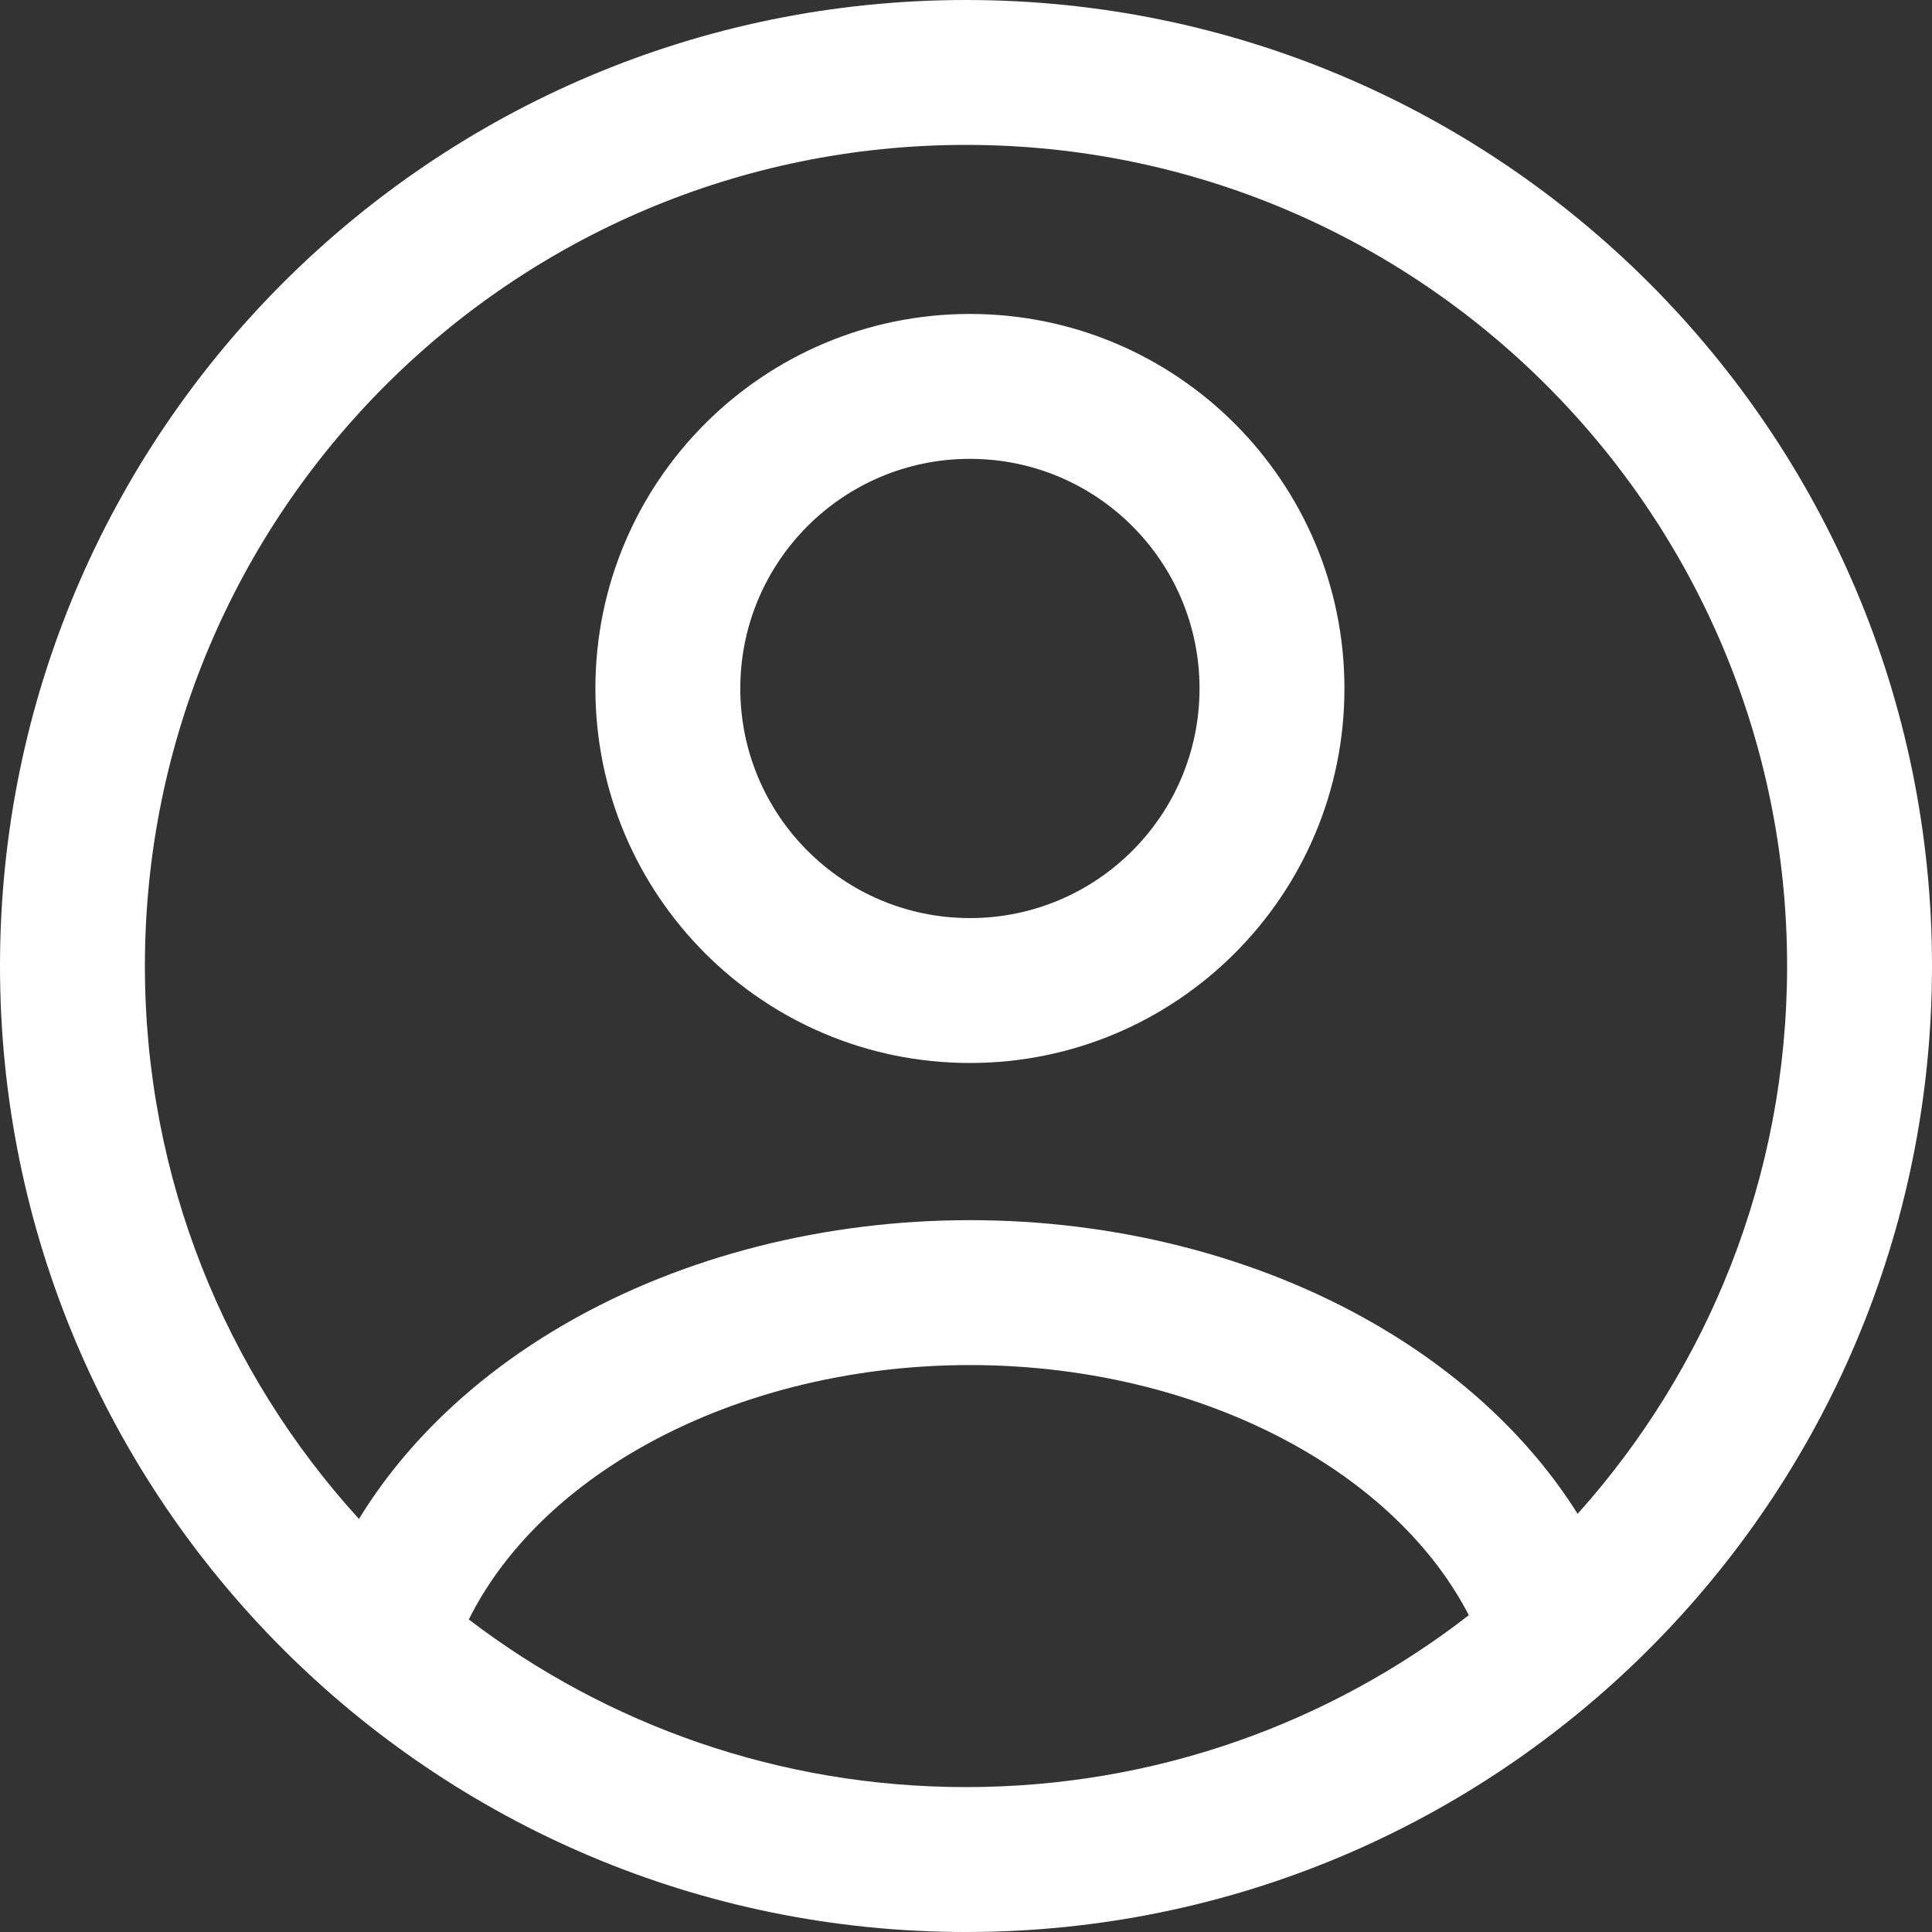 <?xml version="1.0" encoding="UTF-8"?> <svg xmlns="http://www.w3.org/2000/svg" width="40" height="40" viewBox="0 0 40 40" fill="none"><rect x="0" y="0" width="40" height="40" fill="#333333" stroke="none"/> <path fill-rule="evenodd" clip-rule="evenodd" d="M20 37C23.922 37 27.534 35.672 30.41 33.441C29.737 32.138 28.566 30.932 26.947 30C25.011 28.886 22.596 28.262 20.081 28.262C17.565 28.262 15.151 28.886 13.215 30C11.559 30.954 10.371 32.193 9.706 33.53C12.563 35.707 16.131 37 20 37ZM28.443 27.4C30.212 28.418 31.671 29.763 32.663 31.342C35.36 28.333 37 24.358 37 20C37 10.611 29.389 3 20 3C10.611 3 3 10.611 3 20C3 24.41 4.679 28.427 7.432 31.448C8.426 29.823 9.911 28.441 11.719 27.4C14.151 26 17.09 25.262 20.081 25.262C23.072 25.262 26.011 26 28.443 27.4ZM20 40C31.046 40 40 31.046 40 20C40 8.954 31.046 0 20 0C8.954 0 0 8.954 0 20C0 31.046 8.954 40 20 40ZM15.327 14.254C15.327 11.628 17.456 9.5 20.081 9.5C22.707 9.5 24.835 11.628 24.835 14.254C24.835 16.879 22.707 19.008 20.081 19.008C17.456 19.008 15.327 16.879 15.327 14.254ZM20.081 6.5C15.799 6.5 12.327 9.972 12.327 14.254C12.327 18.536 15.799 22.008 20.081 22.008C24.363 22.008 27.835 18.536 27.835 14.254C27.835 9.972 24.363 6.5 20.081 6.5Z" fill="white"></path> </svg> 
